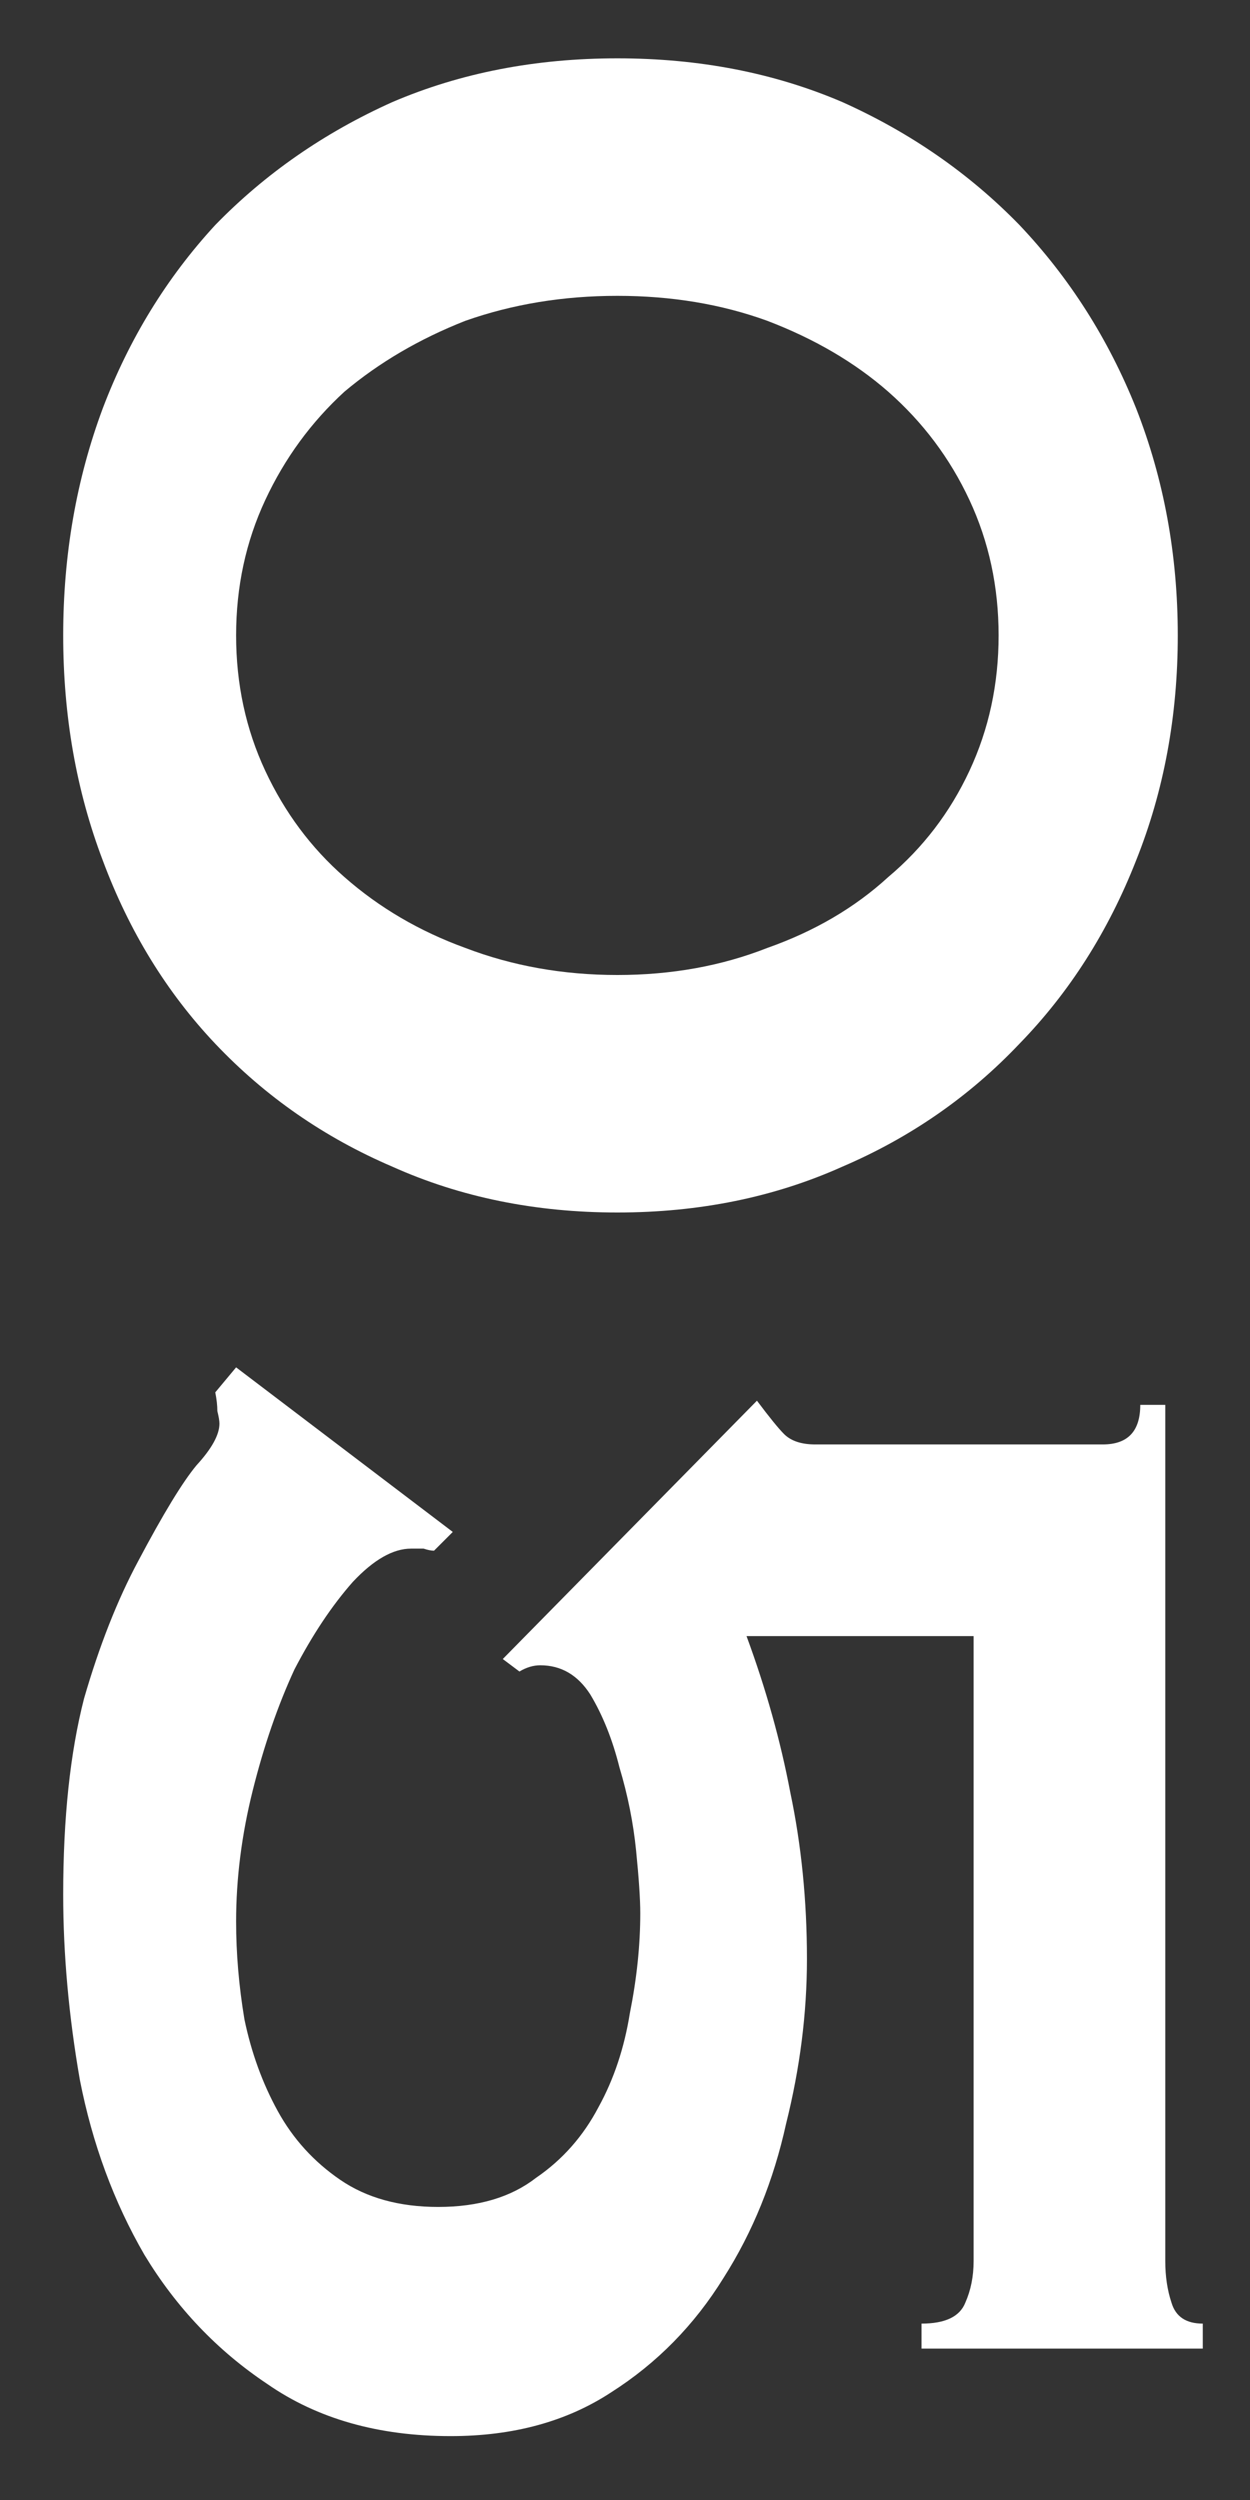<svg width="18" height="36" viewBox="0 0 18 36" fill="none" xmlns="http://www.w3.org/2000/svg">
<rect x="0" y="0" width="18" height="36" fill="#333333" stroke="none"/>
<path d="M14.38 9.15C14.38 8.45 14.24 7.8 13.96 7.2C13.68 6.6 13.29 6.08 12.79 5.64C12.31 5.22 11.73 4.88 11.05 4.62C10.39 4.38 9.67 4.26 8.89 4.26C8.11 4.26 7.38 4.38 6.7 4.62C6.04 4.88 5.46 5.22 4.96 5.64C4.48 6.08 4.1 6.6 3.82 7.2C3.54 7.8 3.4 8.45 3.4 9.15C3.4 9.85 3.54 10.5 3.82 11.1C4.1 11.7 4.48 12.21 4.96 12.63C5.46 13.07 6.04 13.41 6.7 13.65C7.38 13.91 8.11 14.04 8.89 14.04C9.67 14.04 10.39 13.91 11.05 13.65C11.73 13.41 12.31 13.07 12.79 12.63C13.29 12.21 13.68 11.7 13.96 11.1C14.24 10.5 14.38 9.85 14.38 9.15ZM16.96 9.15C16.96 10.31 16.76 11.39 16.36 12.39C15.96 13.41 15.4 14.29 14.68 15.03C13.96 15.79 13.11 16.38 12.13 16.8C11.15 17.24 10.07 17.46 8.89 17.46C7.71 17.46 6.63 17.24 5.65 16.8C4.67 16.38 3.82 15.79 3.1 15.03C2.4 14.29 1.86 13.41 1.48 12.39C1.1 11.39 0.91 10.31 0.91 9.15C0.91 7.99 1.1 6.9 1.48 5.88C1.86 4.88 2.4 4 3.1 3.24C3.82 2.5 4.67 1.91 5.65 1.47C6.63 1.05 7.71 0.84 8.89 0.84C10.07 0.84 11.15 1.05 12.13 1.47C13.11 1.91 13.96 2.5 14.68 3.24C15.4 4 15.96 4.88 16.36 5.88C16.76 6.9 16.96 7.99 16.96 9.15ZM6.25 22.33C6.21 22.33 6.16 22.32 6.1 22.3C6.04 22.3 5.98 22.3 5.92 22.3C5.66 22.3 5.38 22.46 5.08 22.78C4.78 23.12 4.5 23.54 4.24 24.04C4 24.56 3.8 25.14 3.64 25.78C3.48 26.42 3.4 27.05 3.4 27.67C3.4 28.13 3.44 28.6 3.52 29.08C3.62 29.56 3.78 30 4 30.4C4.22 30.8 4.52 31.13 4.9 31.39C5.28 31.65 5.75 31.78 6.31 31.78C6.89 31.78 7.36 31.64 7.72 31.36C8.1 31.1 8.4 30.76 8.62 30.34C8.84 29.94 8.99 29.49 9.07 28.99C9.17 28.49 9.22 28.01 9.22 27.55C9.22 27.35 9.2 27.05 9.16 26.65C9.12 26.25 9.04 25.85 8.92 25.45C8.82 25.05 8.68 24.7 8.5 24.4C8.32 24.12 8.08 23.98 7.78 23.98C7.68 23.98 7.58 24.01 7.48 24.07L7.24 23.89L10.9 20.17C11.08 20.41 11.21 20.57 11.29 20.65C11.39 20.75 11.54 20.8 11.74 20.8L15.88 20.8C16.24 20.8 16.42 20.61 16.42 20.23L16.78 20.23L16.78 32.56C16.78 32.78 16.81 32.98 16.87 33.16C16.93 33.36 17.08 33.46 17.32 33.46L17.32 33.82L13.27 33.82L13.27 33.46C13.61 33.46 13.82 33.36 13.9 33.16C13.98 32.98 14.02 32.78 14.02 32.56L14.02 23.56L10.75 23.56C11.03 24.32 11.24 25.07 11.38 25.81C11.54 26.57 11.62 27.37 11.62 28.21C11.62 28.99 11.52 29.78 11.32 30.58C11.14 31.4 10.84 32.14 10.42 32.8C10 33.48 9.46 34.03 8.8 34.45C8.16 34.87 7.39 35.08 6.49 35.08C5.45 35.08 4.57 34.83 3.85 34.33C3.13 33.85 2.54 33.23 2.08 32.47C1.64 31.71 1.33 30.87 1.15 29.95C0.99 29.03 0.91 28.14 0.91 27.28C0.91 26.18 1.01 25.24 1.21 24.46C1.43 23.7 1.69 23.04 1.99 22.48C2.35 21.8 2.63 21.34 2.83 21.1C3.05 20.86 3.16 20.66 3.16 20.5C3.16 20.46 3.15 20.4 3.13 20.32C3.13 20.24 3.12 20.15 3.1 20.05L3.4 19.69L6.52 22.06L6.25 22.33Z" fill="white"/>
</svg>
